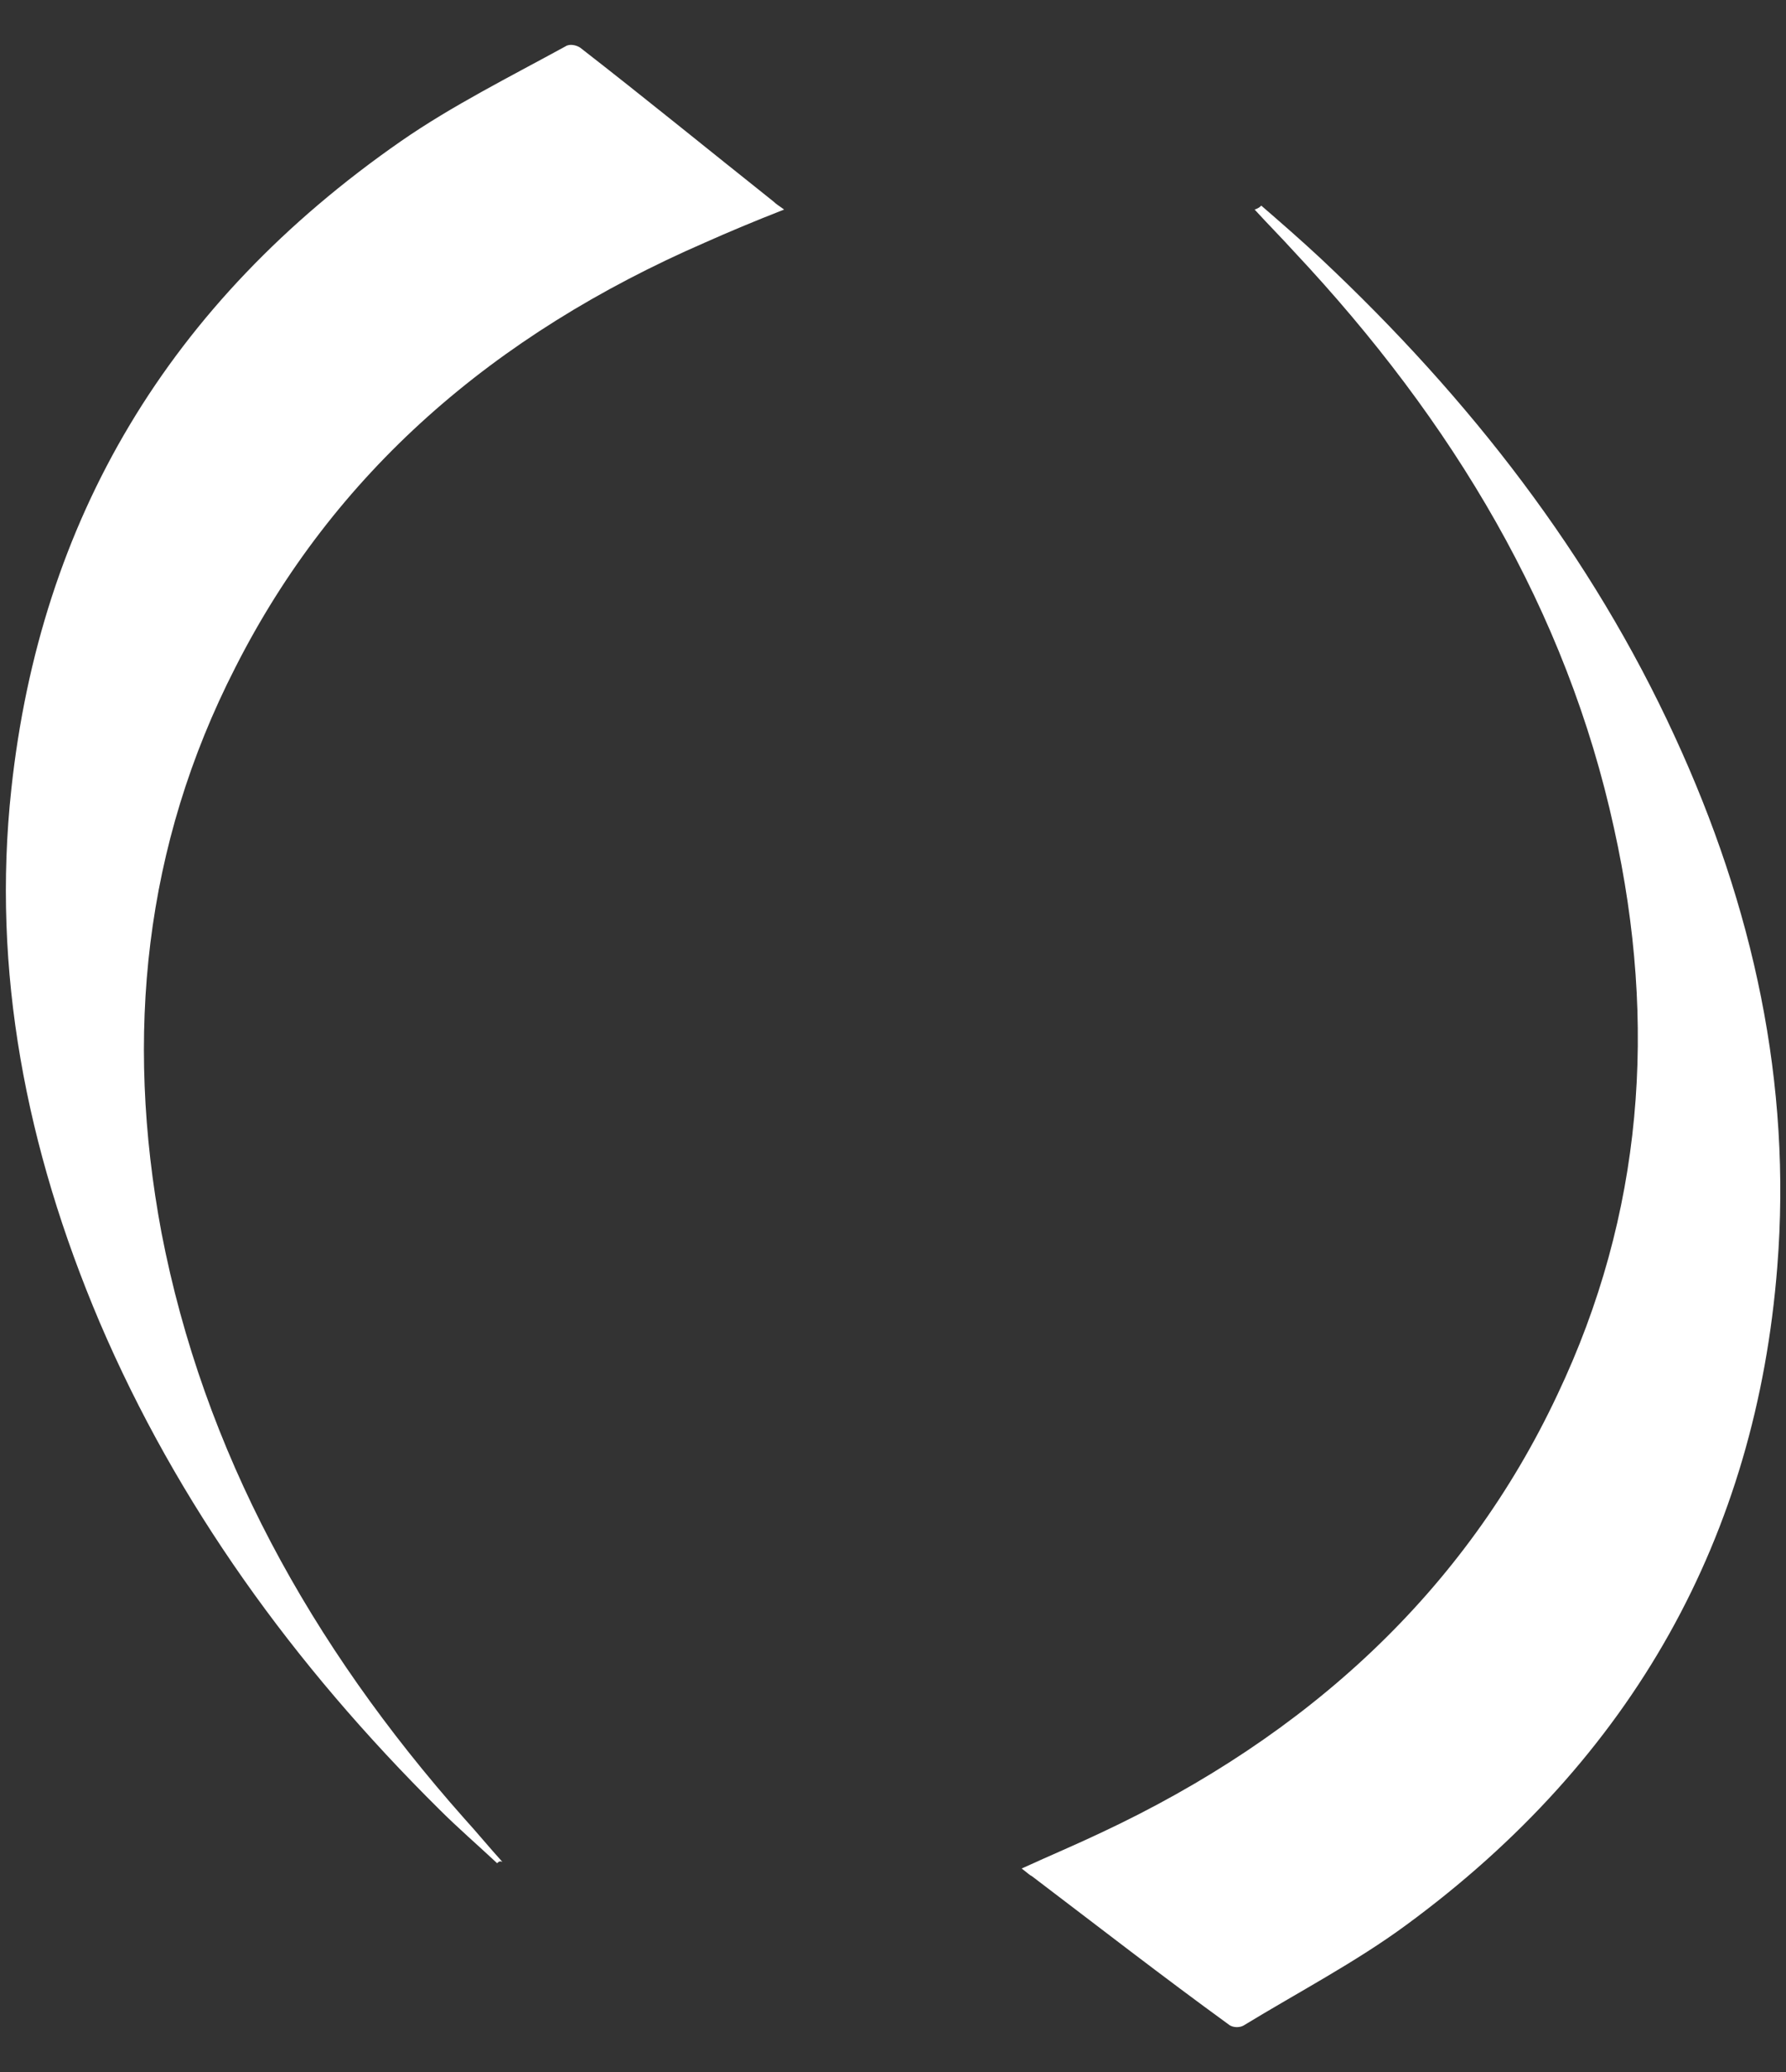 <svg width="25" height="29" viewBox="0 0 25 29" fill="none" xmlns="http://www.w3.org/2000/svg">
<rect x="0" y="0" width="25" height="29" fill="#333333" stroke="none"/>
<path d="M17.655 2.878C17.931 3.117 18.207 3.357 18.484 3.615C20.585 5.587 22.28 7.779 23.441 10.304C24.547 12.7 25.081 15.169 24.878 17.73C24.583 21.489 22.87 24.604 19.682 26.944C18.981 27.46 18.171 27.884 17.415 28.345C17.36 28.381 17.268 28.381 17.212 28.345C16.273 27.663 15.37 26.962 14.448 26.262C14.411 26.244 14.374 26.207 14.301 26.152C14.706 25.967 15.056 25.82 15.406 25.654C18.318 24.291 20.511 22.264 21.801 19.518C22.999 16.993 23.201 14.34 22.593 11.594C21.93 8.553 20.345 5.9 18.115 3.523C17.931 3.32 17.747 3.136 17.562 2.933C17.618 2.915 17.636 2.896 17.655 2.878Z" fill="white"/>
<path d="M6.959 26.078C6.683 25.82 6.406 25.581 6.148 25.323C4.103 23.296 2.481 21.047 1.394 18.504C0.362 16.072 -0.117 13.584 0.159 11.041C0.565 7.282 2.352 4.241 5.614 1.975C6.332 1.477 7.143 1.072 7.917 0.648C7.972 0.611 8.065 0.63 8.12 0.666C9.023 1.367 9.926 2.104 10.829 2.822C10.866 2.859 10.902 2.878 10.976 2.933C10.552 3.099 10.202 3.246 9.87 3.394C6.904 4.684 4.674 6.619 3.292 9.346C2.02 11.834 1.744 14.487 2.26 17.251C2.85 20.31 4.342 23.019 6.498 25.451C6.683 25.654 6.848 25.857 7.033 26.06C6.996 26.041 6.977 26.06 6.959 26.078Z" fill="white"/>
</svg>

